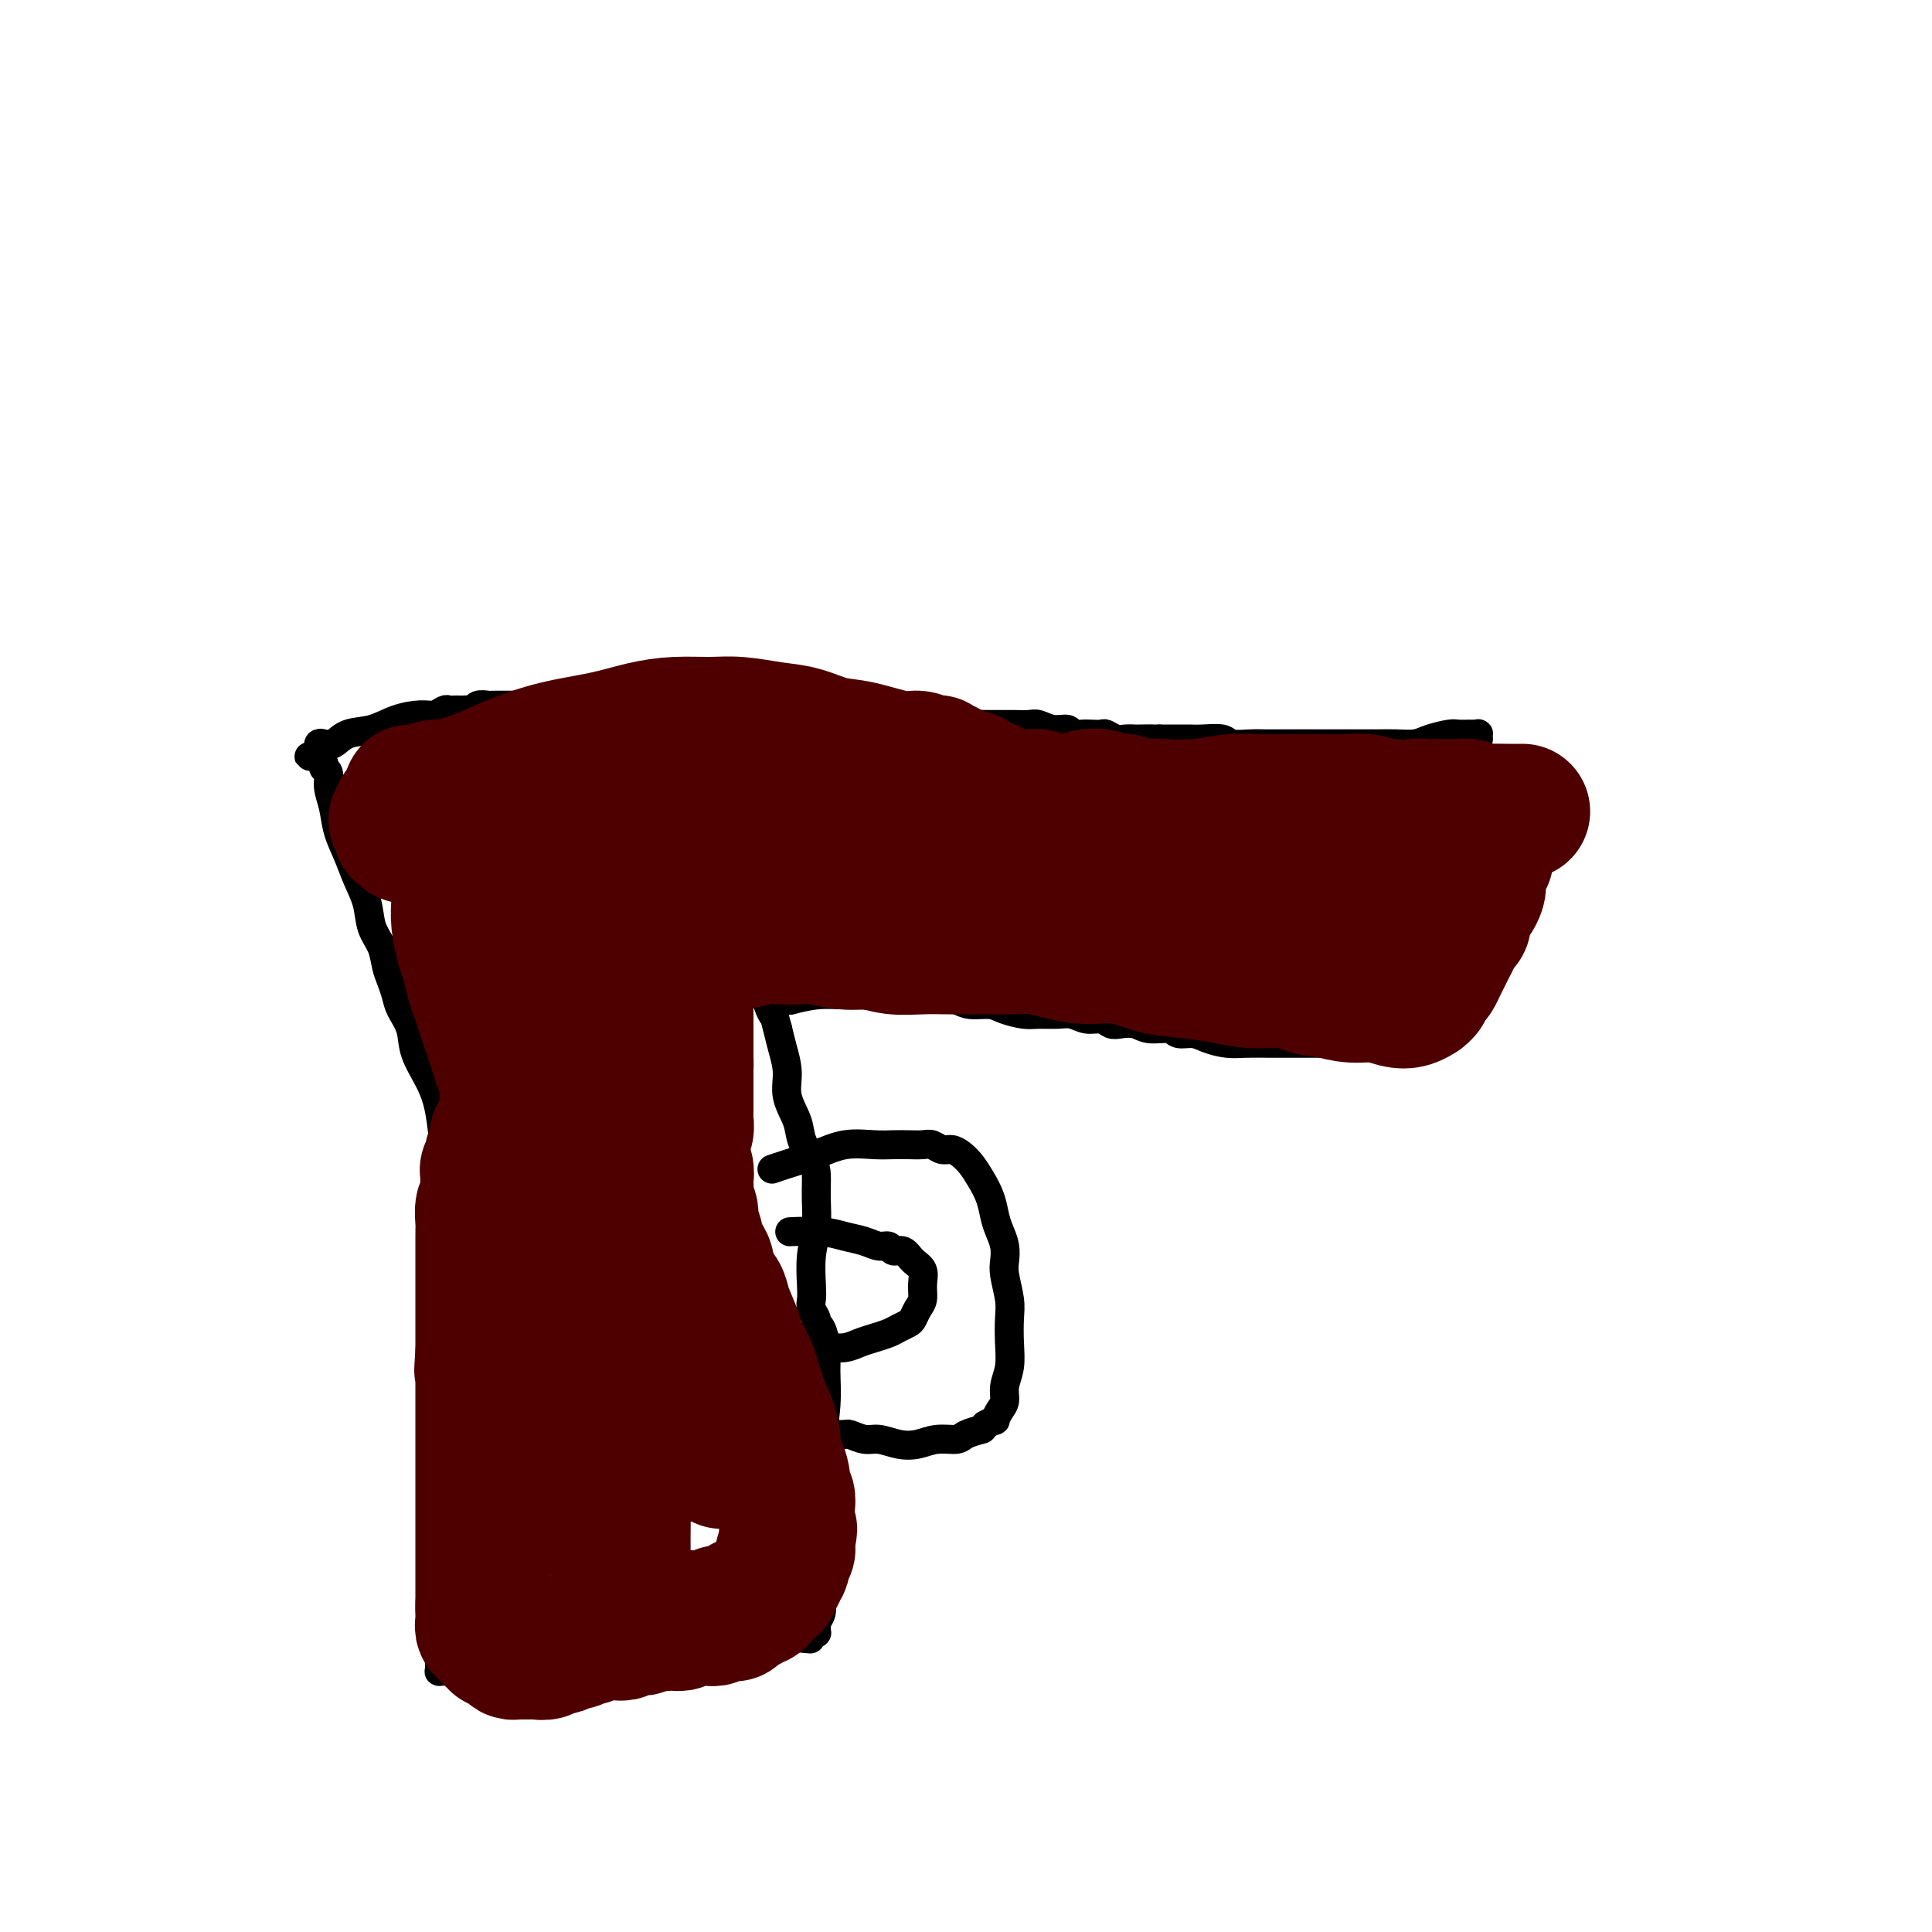 <svg viewBox='0 0 400 400' version='1.1' xmlns='http://www.w3.org/2000/svg' xmlns:xlink='http://www.w3.org/1999/xlink'><g fill='none' stroke='#000000' stroke-width='6' stroke-linecap='round' stroke-linejoin='round'><path d='M164,207c0.114,-0.030 0.229,-0.061 0,0c-0.229,0.061 -0.800,0.212 0,0c0.800,-0.212 2.973,-0.789 5,-1c2.027,-0.211 3.910,-0.057 6,0c2.090,0.057 4.387,0.018 6,0c1.613,-0.018 2.541,-0.015 4,0c1.459,0.015 3.447,0.042 5,0c1.553,-0.042 2.669,-0.152 4,0c1.331,0.152 2.877,0.566 4,1c1.123,0.434 1.822,0.887 3,1c1.178,0.113 2.836,-0.113 4,0c1.164,0.113 1.834,0.565 3,1c1.166,0.435 2.829,0.853 4,1c1.171,0.147 1.850,0.024 3,0c1.150,-0.024 2.769,0.050 4,0c1.231,-0.050 2.072,-0.223 3,0c0.928,0.223 1.943,0.843 3,1c1.057,0.157 2.158,-0.150 3,0c0.842,0.150 1.427,0.757 2,1c0.573,0.243 1.136,0.122 2,0c0.864,-0.122 2.031,-0.244 3,0c0.969,0.244 1.742,0.853 3,1c1.258,0.147 3.000,-0.167 4,0c1.000,0.167 1.256,0.815 2,1c0.744,0.185 1.976,-0.094 3,0c1.024,0.094 1.842,0.561 3,1c1.158,0.439 2.658,0.850 4,1c1.342,0.150 2.527,0.040 4,0c1.473,-0.040 3.234,-0.011 5,0c1.766,0.011 3.537,0.003 5,0c1.463,-0.003 2.618,-0.001 4,0c1.382,0.001 2.990,0.000 4,0c1.010,-0.000 1.422,-0.000 2,0c0.578,0.000 1.323,0.000 2,0c0.677,-0.000 1.284,-0.000 2,0c0.716,0.000 1.539,0.000 2,0c0.461,-0.000 0.560,-0.000 1,0c0.440,0.000 1.220,0.000 2,0'/><path d='M287,216c5.453,-0.000 2.584,-0.000 2,0c-0.584,0.000 1.115,0.000 2,0c0.885,-0.000 0.954,-0.000 1,0c0.046,0.000 0.069,0.000 0,0c-0.069,-0.000 -0.230,-0.000 0,0c0.230,0.000 0.850,0.000 1,0c0.150,-0.000 -0.171,-0.000 0,0c0.171,0.000 0.835,0.000 1,0c0.165,-0.000 -0.167,-0.000 0,0c0.167,0.000 0.833,0.000 1,0c0.167,-0.000 -0.167,-0.000 0,0c0.167,0.000 0.833,0.000 1,0c0.167,-0.000 -0.165,-0.000 0,0c0.165,0.000 0.829,0.001 1,0c0.171,-0.001 -0.150,-0.004 0,0c0.150,0.004 0.772,0.016 1,0c0.228,-0.016 0.061,-0.061 0,0c-0.061,0.061 -0.018,0.228 0,0c0.018,-0.228 0.009,-0.850 0,-1c-0.009,-0.150 -0.017,0.171 0,0c0.017,-0.171 0.061,-0.833 0,-1c-0.061,-0.167 -0.226,0.160 0,0c0.226,-0.160 0.844,-0.808 1,-1c0.156,-0.192 -0.151,0.072 0,0c0.151,-0.072 0.758,-0.478 1,-1c0.242,-0.522 0.117,-1.159 0,-2c-0.117,-0.841 -0.228,-1.886 0,-3c0.228,-1.114 0.793,-2.299 1,-4c0.207,-1.701 0.055,-3.920 0,-6c-0.055,-2.080 -0.012,-4.022 0,-6c0.012,-1.978 -0.008,-3.991 0,-6c0.008,-2.009 0.043,-4.013 0,-6c-0.043,-1.987 -0.166,-3.958 0,-6c0.166,-2.042 0.619,-4.155 1,-6c0.381,-1.845 0.691,-3.423 1,-5'/><path d='M303,162c0.626,-8.161 0.690,-4.564 1,-4c0.310,0.564 0.868,-1.905 1,-3c0.132,-1.095 -0.160,-0.815 0,-1c0.160,-0.185 0.771,-0.834 1,-1c0.229,-0.166 0.077,0.152 0,0c-0.077,-0.152 -0.077,-0.773 0,-1c0.077,-0.227 0.233,-0.061 0,0c-0.233,0.061 -0.853,0.017 -1,0c-0.147,-0.017 0.181,-0.005 0,0c-0.181,0.005 -0.870,0.004 -1,0c-0.130,-0.004 0.301,-0.011 0,0c-0.301,0.011 -1.332,0.042 -2,0c-0.668,-0.042 -0.974,-0.155 -2,0c-1.026,0.155 -2.774,0.577 -4,1c-1.226,0.423 -1.931,0.845 -3,1c-1.069,0.155 -2.502,0.041 -4,0c-1.498,-0.041 -3.061,-0.011 -4,0c-0.939,0.011 -1.255,0.003 -2,0c-0.745,-0.003 -1.920,-0.001 -3,0c-1.080,0.001 -2.064,0.000 -3,0c-0.936,-0.000 -1.824,-0.000 -3,0c-1.176,0.000 -2.641,0.001 -4,0c-1.359,-0.001 -2.613,-0.004 -4,0c-1.387,0.004 -2.906,0.015 -4,0c-1.094,-0.015 -1.761,-0.057 -3,0c-1.239,0.057 -3.049,0.211 -4,0c-0.951,-0.211 -1.042,-0.789 -2,-1c-0.958,-0.211 -2.783,-0.057 -4,0c-1.217,0.057 -1.828,0.015 -3,0c-1.172,-0.015 -2.906,-0.004 -4,0c-1.094,0.004 -1.547,0.002 -2,0'/><path d='M240,153c-10.551,0.155 -3.929,0.043 -2,0c1.929,-0.043 -0.835,-0.015 -2,0c-1.165,0.015 -0.731,0.018 -1,0c-0.269,-0.018 -1.241,-0.057 -2,0c-0.759,0.057 -1.305,0.211 -2,0c-0.695,-0.211 -1.538,-0.788 -2,-1c-0.462,-0.212 -0.542,-0.061 -1,0c-0.458,0.061 -1.294,0.031 -2,0c-0.706,-0.031 -1.281,-0.065 -2,0c-0.719,0.065 -1.581,0.228 -2,0c-0.419,-0.228 -0.394,-0.846 -1,-1c-0.606,-0.154 -1.844,0.155 -3,0c-1.156,-0.155 -2.231,-0.774 -3,-1c-0.769,-0.226 -1.231,-0.061 -2,0c-0.769,0.061 -1.843,0.016 -3,0c-1.157,-0.016 -2.397,-0.003 -3,0c-0.603,0.003 -0.570,-0.003 -1,0c-0.430,0.003 -1.322,0.015 -2,0c-0.678,-0.015 -1.141,-0.057 -2,0c-0.859,0.057 -2.115,0.211 -3,0c-0.885,-0.211 -1.399,-0.789 -2,-1c-0.601,-0.211 -1.288,-0.055 -2,0c-0.712,0.055 -1.450,0.011 -2,0c-0.550,-0.011 -0.914,0.012 -1,0c-0.086,-0.012 0.105,-0.060 0,0c-0.105,0.060 -0.506,0.226 -1,0c-0.494,-0.226 -1.081,-0.844 -2,-1c-0.919,-0.156 -2.172,0.150 -3,0c-0.828,-0.150 -1.233,-0.757 -2,-1c-0.767,-0.243 -1.896,-0.122 -3,0c-1.104,0.122 -2.183,0.244 -3,0c-0.817,-0.244 -1.373,-0.854 -2,-1c-0.627,-0.146 -1.327,0.171 -2,0c-0.673,-0.171 -1.321,-0.830 -2,-1c-0.679,-0.170 -1.389,0.151 -2,0c-0.611,-0.151 -1.122,-0.773 -2,-1c-0.878,-0.227 -2.122,-0.061 -3,0c-0.878,0.061 -1.390,0.015 -2,0c-0.610,-0.015 -1.317,-0.000 -2,0c-0.683,0.000 -1.340,-0.014 -2,0c-0.660,0.014 -1.321,0.056 -2,0c-0.679,-0.056 -1.375,-0.211 -2,0c-0.625,0.211 -1.178,0.789 -2,1c-0.822,0.211 -1.914,0.057 -3,0c-1.086,-0.057 -2.168,-0.016 -3,0c-0.832,0.016 -1.416,0.008 -2,0'/><path d='M145,145c-3.517,0.094 -2.308,-0.170 -2,0c0.308,0.170 -0.285,0.774 -1,1c-0.715,0.226 -1.554,0.075 -2,0c-0.446,-0.075 -0.501,-0.073 -1,0c-0.499,0.073 -1.442,0.216 -2,0c-0.558,-0.216 -0.731,-0.790 -1,-1c-0.269,-0.210 -0.633,-0.056 -1,0c-0.367,0.056 -0.735,0.015 -1,0c-0.265,-0.015 -0.426,-0.004 -1,0c-0.574,0.004 -1.561,-0.000 -2,0c-0.439,0.000 -0.330,0.004 -1,0c-0.670,-0.004 -2.119,-0.015 -3,0c-0.881,0.015 -1.195,0.057 -2,0c-0.805,-0.057 -2.103,-0.211 -3,0c-0.897,0.211 -1.395,0.789 -2,1c-0.605,0.211 -1.317,0.057 -2,0c-0.683,-0.057 -1.339,-0.015 -2,0c-0.661,0.015 -1.329,0.004 -2,0c-0.671,-0.004 -1.346,-0.001 -2,0c-0.654,0.001 -1.289,0.000 -2,0c-0.711,-0.000 -1.500,-0.000 -2,0c-0.500,0.000 -0.711,0.000 -1,0c-0.289,-0.000 -0.655,-0.000 -1,0c-0.345,0.000 -0.669,0.000 -1,0c-0.331,-0.000 -0.670,-0.001 -1,0c-0.330,0.001 -0.652,0.004 -1,0c-0.348,-0.004 -0.723,-0.015 -1,0c-0.277,0.015 -0.455,0.057 -1,0c-0.545,-0.057 -1.455,-0.211 -2,0c-0.545,0.211 -0.723,0.789 -1,1c-0.277,0.211 -0.652,0.057 -1,0c-0.348,-0.057 -0.670,-0.016 -1,0c-0.330,0.016 -0.668,0.008 -1,0c-0.332,-0.008 -0.656,-0.017 -1,0c-0.344,0.017 -0.706,0.059 -1,0c-0.294,-0.059 -0.520,-0.219 -1,0c-0.480,0.219 -1.213,0.817 -2,1c-0.787,0.183 -1.628,-0.049 -3,0c-1.372,0.049 -3.274,0.377 -5,1c-1.726,0.623 -3.275,1.539 -5,2c-1.725,0.461 -3.625,0.466 -5,1c-1.375,0.534 -2.225,1.596 -3,2c-0.775,0.404 -1.476,0.150 -2,0c-0.524,-0.150 -0.872,-0.194 -1,0c-0.128,0.194 -0.037,0.627 0,1c0.037,0.373 0.018,0.687 0,1'/><path d='M66,156c-4.005,1.344 -1.016,0.204 0,0c1.016,-0.204 0.061,0.528 0,1c-0.061,0.472 0.771,0.684 1,1c0.229,0.316 -0.147,0.737 0,1c0.147,0.263 0.816,0.369 1,1c0.184,0.631 -0.117,1.788 0,3c0.117,1.212 0.651,2.479 1,4c0.349,1.521 0.512,3.295 1,5c0.488,1.705 1.300,3.340 2,5c0.700,1.660 1.287,3.343 2,5c0.713,1.657 1.553,3.286 2,5c0.447,1.714 0.501,3.512 1,5c0.499,1.488 1.442,2.666 2,4c0.558,1.334 0.731,2.824 1,4c0.269,1.176 0.634,2.038 1,3c0.366,0.962 0.735,2.023 1,3c0.265,0.977 0.428,1.868 1,3c0.572,1.132 1.553,2.503 2,4c0.447,1.497 0.358,3.119 1,5c0.642,1.881 2.014,4.021 3,6c0.986,1.979 1.585,3.798 2,6c0.415,2.202 0.647,4.788 1,7c0.353,2.212 0.827,4.051 1,6c0.173,1.949 0.046,4.009 0,6c-0.046,1.991 -0.013,3.914 0,6c0.013,2.086 0.004,4.337 0,6c-0.004,1.663 -0.002,2.740 0,4c0.002,1.260 0.004,2.703 0,4c-0.004,1.297 -0.015,2.448 0,4c0.015,1.552 0.057,3.506 0,5c-0.057,1.494 -0.211,2.528 0,4c0.211,1.472 0.789,3.383 1,5c0.211,1.617 0.057,2.940 0,4c-0.057,1.060 -0.015,1.857 0,3c0.015,1.143 0.004,2.634 0,4c-0.004,1.366 0.000,2.608 0,4c-0.000,1.392 -0.004,2.934 0,4c0.004,1.066 0.016,1.656 0,3c-0.016,1.344 -0.061,3.441 0,5c0.061,1.559 0.228,2.581 0,4c-0.228,1.419 -0.849,3.234 -1,5c-0.151,1.766 0.170,3.481 0,5c-0.170,1.519 -0.829,2.840 -1,4c-0.171,1.160 0.146,2.158 0,3c-0.146,0.842 -0.756,1.526 -1,2c-0.244,0.474 -0.122,0.737 0,1'/><path d='M91,338c-0.464,3.255 -0.124,1.393 0,1c0.124,-0.393 0.033,0.683 0,1c-0.033,0.317 -0.009,-0.126 0,0c0.009,0.126 0.002,0.822 0,1c-0.002,0.178 -0.001,-0.162 0,0c0.001,0.162 0.000,0.827 0,1c-0.000,0.173 -0.000,-0.146 0,0c0.000,0.146 0.000,0.756 0,1c-0.000,0.244 -0.000,0.121 0,0c0.000,-0.121 0.000,-0.239 0,0c-0.000,0.239 -0.001,0.835 0,1c0.001,0.165 0.004,-0.099 0,0c-0.004,0.099 -0.015,0.562 0,1c0.015,0.438 0.056,0.849 0,1c-0.056,0.151 -0.208,0.040 0,0c0.208,-0.040 0.776,-0.010 1,0c0.224,0.010 0.105,0.001 0,0c-0.105,-0.001 -0.196,0.007 0,0c0.196,-0.007 0.678,-0.028 1,0c0.322,0.028 0.483,0.106 1,0c0.517,-0.106 1.391,-0.395 2,-1c0.609,-0.605 0.952,-1.524 2,-2c1.048,-0.476 2.801,-0.509 4,-1c1.199,-0.491 1.845,-1.442 3,-2c1.155,-0.558 2.818,-0.725 4,-1c1.182,-0.275 1.882,-0.658 3,-1c1.118,-0.342 2.652,-0.643 4,-1c1.348,-0.357 2.508,-0.772 4,-1c1.492,-0.228 3.314,-0.271 5,0c1.686,0.271 3.234,0.856 5,1c1.766,0.144 3.750,-0.154 6,0c2.250,0.154 4.766,0.759 7,1c2.234,0.241 4.185,0.117 6,0c1.815,-0.117 3.495,-0.228 5,0c1.505,0.228 2.836,0.793 4,1c1.164,0.207 2.159,0.056 3,0c0.841,-0.056 1.526,-0.016 2,0c0.474,0.016 0.737,0.008 1,0'/><path d='M164,339c6.984,0.525 2.445,0.337 1,0c-1.445,-0.337 0.205,-0.823 1,-1c0.795,-0.177 0.735,-0.046 1,0c0.265,0.046 0.856,0.009 1,0c0.144,-0.009 -0.157,0.012 0,0c0.157,-0.012 0.773,-0.058 1,0c0.227,0.058 0.065,0.220 0,0c-0.065,-0.220 -0.031,-0.824 0,-1c0.031,-0.176 0.061,0.074 0,0c-0.061,-0.074 -0.212,-0.473 0,-1c0.212,-0.527 0.789,-1.184 1,-2c0.211,-0.816 0.057,-1.792 0,-3c-0.057,-1.208 -0.015,-2.647 0,-4c0.015,-1.353 0.004,-2.621 0,-4c-0.004,-1.379 -0.002,-2.868 0,-4c0.002,-1.132 0.004,-1.907 0,-3c-0.004,-1.093 -0.015,-2.504 0,-4c0.015,-1.496 0.057,-3.078 0,-5c-0.057,-1.922 -0.214,-4.186 0,-7c0.214,-2.814 0.799,-6.179 1,-9c0.201,-2.821 0.016,-5.098 0,-7c-0.016,-1.902 0.135,-3.430 0,-5c-0.135,-1.570 -0.558,-3.183 -1,-4c-0.442,-0.817 -0.903,-0.838 -1,-1c-0.097,-0.162 0.169,-0.464 0,-1c-0.169,-0.536 -0.774,-1.306 -1,-2c-0.226,-0.694 -0.075,-1.311 0,-2c0.075,-0.689 0.073,-1.452 0,-3c-0.073,-1.548 -0.218,-3.883 0,-6c0.218,-2.117 0.797,-4.015 1,-6c0.203,-1.985 0.028,-4.056 0,-6c-0.028,-1.944 0.090,-3.762 0,-5c-0.090,-1.238 -0.387,-1.898 -1,-3c-0.613,-1.102 -1.540,-2.647 -2,-4c-0.460,-1.353 -0.452,-2.515 -1,-4c-0.548,-1.485 -1.652,-3.295 -2,-5c-0.348,-1.705 0.060,-3.305 0,-5c-0.060,-1.695 -0.589,-3.484 -1,-5c-0.411,-1.516 -0.706,-2.758 -1,-4'/><path d='M161,213c-1.415,-5.239 -0.954,-3.338 -1,-3c-0.046,0.338 -0.600,-0.889 -1,-2c-0.400,-1.111 -0.646,-2.107 -1,-3c-0.354,-0.893 -0.815,-1.684 -1,-2c-0.185,-0.316 -0.092,-0.158 0,0'/><path d='M160,242c0.000,-0.000 0.001,-0.000 0,0c-0.001,0.000 -0.002,0.001 0,0c0.002,-0.001 0.007,-0.002 0,0c-0.007,0.002 -0.026,0.009 0,0c0.026,-0.009 0.098,-0.034 0,0c-0.098,0.034 -0.365,0.128 0,0c0.365,-0.128 1.361,-0.479 3,-1c1.639,-0.521 3.922,-1.211 6,-2c2.078,-0.789 3.950,-1.675 6,-2c2.050,-0.325 4.278,-0.088 6,0c1.722,0.088 2.937,0.028 4,0c1.063,-0.028 1.976,-0.022 3,0c1.024,0.022 2.161,0.061 3,0c0.839,-0.061 1.380,-0.221 2,0c0.620,0.221 1.321,0.824 2,1c0.679,0.176 1.337,-0.074 2,0c0.663,0.074 1.329,0.474 2,1c0.671,0.526 1.345,1.180 2,2c0.655,0.820 1.289,1.808 2,3c0.711,1.192 1.497,2.588 2,4c0.503,1.412 0.722,2.841 1,4c0.278,1.159 0.614,2.050 1,3c0.386,0.950 0.821,1.961 1,3c0.179,1.039 0.100,2.107 0,3c-0.100,0.893 -0.222,1.610 0,3c0.222,1.390 0.788,3.453 1,5c0.212,1.547 0.072,2.578 0,4c-0.072,1.422 -0.074,3.234 0,5c0.074,1.766 0.226,3.486 0,5c-0.226,1.514 -0.830,2.822 -1,4c-0.170,1.178 0.092,2.227 0,3c-0.092,0.773 -0.540,1.269 -1,2c-0.460,0.731 -0.931,1.697 -1,2c-0.069,0.303 0.266,-0.056 0,0c-0.266,0.056 -1.133,0.528 -2,1'/><path d='M204,295c-0.682,0.957 -0.387,0.848 -1,1c-0.613,0.152 -2.134,0.564 -3,1c-0.866,0.436 -1.078,0.898 -2,1c-0.922,0.102 -2.553,-0.154 -4,0c-1.447,0.154 -2.710,0.717 -4,1c-1.290,0.283 -2.608,0.286 -4,0c-1.392,-0.286 -2.860,-0.862 -4,-1c-1.140,-0.138 -1.954,0.160 -3,0c-1.046,-0.160 -2.324,-0.779 -3,-1c-0.676,-0.221 -0.749,-0.044 -1,0c-0.251,0.044 -0.678,-0.043 -1,0c-0.322,0.043 -0.537,0.218 -1,0c-0.463,-0.218 -1.174,-0.828 -2,-1c-0.826,-0.172 -1.768,0.095 -3,0c-1.232,-0.095 -2.754,-0.551 -4,-1c-1.246,-0.449 -2.215,-0.891 -3,-1c-0.785,-0.109 -1.386,0.115 -2,0c-0.614,-0.115 -1.242,-0.569 -2,-1c-0.758,-0.431 -1.645,-0.837 -2,-1c-0.355,-0.163 -0.177,-0.081 0,0'/><path d='M164,255c-0.040,0.002 -0.080,0.004 0,0c0.080,-0.004 0.279,-0.012 0,0c-0.279,0.012 -1.036,0.046 0,0c1.036,-0.046 3.864,-0.171 6,0c2.136,0.171 3.580,0.639 5,1c1.420,0.361 2.817,0.617 4,1c1.183,0.383 2.151,0.893 3,1c0.849,0.107 1.580,-0.191 2,0c0.420,0.191 0.529,0.869 1,1c0.471,0.131 1.304,-0.284 2,0c0.696,0.284 1.255,1.269 2,2c0.745,0.731 1.674,1.208 2,2c0.326,0.792 0.047,1.900 0,3c-0.047,1.100 0.139,2.193 0,3c-0.139,0.807 -0.603,1.330 -1,2c-0.397,0.670 -0.728,1.489 -1,2c-0.272,0.511 -0.484,0.714 -1,1c-0.516,0.286 -1.334,0.655 -2,1c-0.666,0.345 -1.180,0.667 -2,1c-0.820,0.333 -1.946,0.678 -3,1c-1.054,0.322 -2.037,0.622 -3,1c-0.963,0.378 -1.908,0.833 -3,1c-1.092,0.167 -2.331,0.045 -3,0c-0.669,-0.045 -0.767,-0.012 -1,0c-0.233,0.012 -0.601,0.003 -1,0c-0.399,-0.003 -0.828,-0.001 -1,0c-0.172,0.001 -0.086,0.000 0,0'/></g>
<g fill='none' stroke='#4E0000' stroke-width='28' stroke-linecap='round' stroke-linejoin='round'><path d='M85,171c-0.020,0.002 -0.039,0.004 0,0c0.039,-0.004 0.138,-0.013 0,0c-0.138,0.013 -0.511,0.048 0,0c0.511,-0.048 1.907,-0.179 3,0c1.093,0.179 1.882,0.666 3,1c1.118,0.334 2.564,0.513 4,1c1.436,0.487 2.861,1.283 4,2c1.139,0.717 1.993,1.357 3,2c1.007,0.643 2.167,1.289 3,2c0.833,0.711 1.337,1.487 2,2c0.663,0.513 1.483,0.763 2,1c0.517,0.237 0.731,0.460 1,1c0.269,0.540 0.594,1.398 1,2c0.406,0.602 0.892,0.950 1,1c0.108,0.050 -0.163,-0.198 0,0c0.163,0.198 0.761,0.841 1,1c0.239,0.159 0.121,-0.167 0,0c-0.121,0.167 -0.244,0.828 0,1c0.244,0.172 0.854,-0.146 1,0c0.146,0.146 -0.171,0.757 0,1c0.171,0.243 0.831,0.117 1,0c0.169,-0.117 -0.152,-0.224 0,0c0.152,0.224 0.775,0.778 1,1c0.225,0.222 0.050,0.111 0,0c-0.050,-0.111 0.025,-0.222 0,0c-0.025,0.222 -0.150,0.778 0,1c0.150,0.222 0.575,0.111 1,0'/><path d='M117,191c2.719,2.719 0.517,1.516 0,1c-0.517,-0.516 0.650,-0.346 1,0c0.350,0.346 -0.116,0.866 0,1c0.116,0.134 0.816,-0.119 1,0c0.184,0.119 -0.147,0.610 0,1c0.147,0.390 0.771,0.678 1,1c0.229,0.322 0.061,0.678 0,1c-0.061,0.322 -0.016,0.611 0,1c0.016,0.389 0.004,0.878 0,1c-0.004,0.122 -0.001,-0.122 0,0c0.001,0.122 0.000,0.611 0,1c-0.000,0.389 -0.000,0.679 0,1c0.000,0.321 0.000,0.673 0,1c-0.000,0.327 -0.000,0.627 0,1c0.000,0.373 0.000,0.817 0,1c-0.000,0.183 -0.000,0.105 0,0c0.000,-0.105 0.000,-0.238 0,0c-0.000,0.238 -0.000,0.849 0,1c0.000,0.151 0.001,-0.156 0,0c-0.001,0.156 -0.004,0.774 0,1c0.004,0.226 0.016,0.061 0,0c-0.016,-0.061 -0.061,-0.016 0,0c0.061,0.016 0.228,0.004 0,0c-0.228,-0.004 -0.849,-0.001 -1,0c-0.151,0.001 0.170,0.001 0,0c-0.170,-0.001 -0.829,-0.004 -1,0c-0.171,0.004 0.147,0.015 0,0c-0.147,-0.015 -0.758,-0.057 -1,0c-0.242,0.057 -0.116,0.211 0,0c0.116,-0.211 0.223,-0.787 0,-1c-0.223,-0.213 -0.777,-0.061 -1,0c-0.223,0.061 -0.116,0.032 0,0c0.116,-0.032 0.239,-0.068 0,0c-0.239,0.068 -0.841,0.241 -1,0c-0.159,-0.241 0.123,-0.894 0,-1c-0.123,-0.106 -0.652,0.336 -1,0c-0.348,-0.336 -0.516,-1.451 -1,-2c-0.484,-0.549 -1.284,-0.532 -2,-1c-0.716,-0.468 -1.347,-1.419 -2,-2c-0.653,-0.581 -1.326,-0.790 -2,-1'/><path d='M107,197c-2.346,-1.596 -1.713,-1.586 -2,-2c-0.287,-0.414 -1.496,-1.252 -2,-2c-0.504,-0.748 -0.302,-1.405 -1,-2c-0.698,-0.595 -2.296,-1.126 -3,-2c-0.704,-0.874 -0.514,-2.090 -1,-3c-0.486,-0.910 -1.647,-1.513 -2,-2c-0.353,-0.487 0.102,-0.860 0,-1c-0.102,-0.140 -0.759,-0.049 -1,0c-0.241,0.049 -0.064,0.056 0,0c0.064,-0.056 0.016,-0.176 0,0c-0.016,0.176 -0.001,0.649 0,1c0.001,0.351 -0.011,0.582 0,1c0.011,0.418 0.044,1.025 0,2c-0.044,0.975 -0.167,2.319 0,4c0.167,1.681 0.622,3.699 1,5c0.378,1.301 0.679,1.884 1,3c0.321,1.116 0.663,2.763 1,4c0.337,1.237 0.668,2.063 1,3c0.332,0.937 0.666,1.984 1,3c0.334,1.016 0.668,2.002 1,3c0.332,0.998 0.663,2.007 1,3c0.337,0.993 0.679,1.969 1,3c0.321,1.031 0.622,2.118 1,3c0.378,0.882 0.833,1.561 1,2c0.167,0.439 0.045,0.639 0,1c-0.045,0.361 -0.012,0.884 0,1c0.012,0.116 0.003,-0.176 0,0c-0.003,0.176 -0.001,0.821 0,1c0.001,0.179 0.000,-0.107 0,0c-0.000,0.107 0.000,0.607 0,1c-0.000,0.393 -0.000,0.679 0,1c0.000,0.321 0.001,0.677 0,1c-0.001,0.323 -0.004,0.611 0,1c0.004,0.389 0.016,0.878 0,1c-0.016,0.122 -0.061,-0.122 0,0c0.061,0.122 0.226,0.610 0,1c-0.226,0.390 -0.845,0.682 -1,1c-0.155,0.318 0.155,0.663 0,1c-0.155,0.337 -0.773,0.668 -1,1c-0.227,0.332 -0.061,0.666 0,1c0.061,0.334 0.017,0.667 0,1c-0.017,0.333 -0.009,0.667 0,1'/><path d='M103,238c-0.532,2.344 -0.860,1.204 -1,1c-0.140,-0.204 -0.090,0.526 0,1c0.090,0.474 0.220,0.691 0,1c-0.220,0.309 -0.791,0.712 -1,1c-0.209,0.288 -0.055,0.463 0,1c0.055,0.537 0.011,1.438 0,2c-0.011,0.562 0.011,0.787 0,1c-0.011,0.213 -0.056,0.414 0,1c0.056,0.586 0.211,1.556 0,2c-0.211,0.444 -0.789,0.360 -1,1c-0.211,0.640 -0.057,2.004 0,3c0.057,0.996 0.015,1.625 0,2c-0.015,0.375 -0.004,0.497 0,1c0.004,0.503 0.001,1.388 0,2c-0.001,0.612 -0.000,0.951 0,1c0.000,0.049 0.000,-0.193 0,0c-0.000,0.193 -0.000,0.822 0,1c0.000,0.178 0.000,-0.093 0,0c-0.000,0.093 -0.000,0.551 0,1c0.000,0.449 0.000,0.890 0,1c-0.000,0.110 -0.000,-0.110 0,0c0.000,0.110 0.000,0.550 0,1c-0.000,0.450 -0.000,0.909 0,1c0.000,0.091 0.000,-0.187 0,0c-0.000,0.187 -0.000,0.839 0,1c0.000,0.161 0.000,-0.168 0,0c-0.000,0.168 -0.000,0.832 0,1c0.000,0.168 0.000,-0.161 0,0c-0.000,0.161 -0.000,0.813 0,1c0.000,0.187 0.000,-0.091 0,0c-0.000,0.091 -0.000,0.549 0,1c0.000,0.451 0.000,0.894 0,1c-0.000,0.106 -0.000,-0.125 0,0c0.000,0.125 0.000,0.607 0,1c0.000,0.393 -0.000,0.697 0,1c0.000,0.303 0.000,0.606 0,1c0.000,0.394 -0.000,0.879 0,1c0.000,0.121 0.000,-0.122 0,0c0.000,0.122 -0.000,0.610 0,1c0.000,0.390 0.000,0.682 0,1c0.000,0.318 -0.000,0.663 0,1c0.000,0.337 0.000,0.668 0,1c0.000,0.332 -0.000,0.666 0,1c0.000,0.334 0.000,0.667 0,1c-0.000,0.333 0.000,0.667 0,1'/><path d='M100,280c-0.464,6.676 -0.124,2.365 0,1c0.124,-1.365 0.033,0.215 0,1c-0.033,0.785 -0.009,0.774 0,1c0.009,0.226 0.002,0.690 0,1c-0.002,0.310 -0.001,0.468 0,1c0.001,0.532 0.000,1.438 0,2c-0.000,0.562 -0.000,0.780 0,1c0.000,0.220 0.000,0.440 0,1c-0.000,0.560 -0.000,1.458 0,2c0.000,0.542 0.000,0.726 0,1c-0.000,0.274 -0.000,0.637 0,1c0.000,0.363 0.000,0.727 0,1c-0.000,0.273 -0.000,0.454 0,1c0.000,0.546 0.000,1.457 0,2c-0.000,0.543 -0.000,0.719 0,1c0.000,0.281 0.000,0.667 0,1c-0.000,0.333 -0.000,0.614 0,1c0.000,0.386 0.000,0.877 0,1c-0.000,0.123 -0.000,-0.123 0,0c0.000,0.123 0.000,0.614 0,1c-0.000,0.386 -0.000,0.667 0,1c0.000,0.333 0.000,0.718 0,1c-0.000,0.282 -0.000,0.460 0,1c0.000,0.540 0.000,1.440 0,2c0.000,0.560 -0.000,0.779 0,1c0.000,0.221 0.000,0.444 0,1c0.000,0.556 -0.000,1.445 0,2c0.000,0.555 0.000,0.778 0,1c0.000,0.222 -0.000,0.445 0,1c0.000,0.555 0.000,1.444 0,2c0.000,0.556 -0.000,0.779 0,1c0.000,0.221 0.000,0.440 0,1c0.000,0.560 -0.000,1.460 0,2c0.000,0.540 0.000,0.721 0,1c0.000,0.279 -0.000,0.656 0,1c0.000,0.344 0.000,0.654 0,1c0.000,0.346 -0.000,0.726 0,1c0.000,0.274 0.000,0.440 0,1c0.000,0.560 -0.000,1.512 0,2c0.000,0.488 0.000,0.512 0,1c0.000,0.488 -0.000,1.440 0,2c0.000,0.560 0.000,0.727 0,1c0.000,0.273 -0.000,0.650 0,1c0.000,0.350 0.000,0.671 0,1c-0.000,0.329 0.000,0.664 0,1'/><path d='M100,333c0.000,8.134 0.000,1.968 0,0c-0.000,-1.968 -0.000,0.261 0,1c0.000,0.739 0.000,-0.013 0,0c-0.000,0.013 -0.001,0.792 0,1c0.001,0.208 0.004,-0.156 0,0c-0.004,0.156 -0.016,0.830 0,1c0.016,0.170 0.061,-0.166 0,0c-0.061,0.166 -0.226,0.833 0,1c0.226,0.167 0.844,-0.167 1,0c0.156,0.167 -0.150,0.833 0,1c0.150,0.167 0.756,-0.166 1,0c0.244,0.166 0.125,0.832 0,1c-0.125,0.168 -0.255,-0.161 0,0c0.255,0.161 0.894,0.814 1,1c0.106,0.186 -0.323,-0.094 0,0c0.323,0.094 1.396,0.561 2,1c0.604,0.439 0.740,0.850 1,1c0.260,0.150 0.646,0.040 1,0c0.354,-0.040 0.676,-0.010 1,0c0.324,0.010 0.649,-0.001 1,0c0.351,0.001 0.728,0.016 1,0c0.272,-0.016 0.439,-0.061 1,0c0.561,0.061 1.515,0.228 2,0c0.485,-0.228 0.501,-0.850 1,-1c0.499,-0.150 1.482,0.171 2,0c0.518,-0.171 0.572,-0.834 1,-1c0.428,-0.166 1.229,0.166 2,0c0.771,-0.166 1.512,-0.829 2,-1c0.488,-0.171 0.722,0.150 1,0c0.278,-0.150 0.599,-0.772 1,-1c0.401,-0.228 0.881,-0.061 1,0c0.119,0.061 -0.123,0.016 0,0c0.123,-0.016 0.610,-0.003 1,0c0.390,0.003 0.682,-0.003 1,0c0.318,0.003 0.663,0.015 1,0c0.337,-0.015 0.668,-0.057 1,0c0.332,0.057 0.666,0.212 1,0c0.334,-0.212 0.666,-0.793 1,-1c0.334,-0.207 0.668,-0.041 1,0c0.332,0.041 0.663,-0.041 1,0c0.337,0.041 0.682,0.207 1,0c0.318,-0.207 0.611,-0.788 1,-1c0.389,-0.212 0.874,-0.057 1,0c0.126,0.057 -0.107,0.016 0,0c0.107,-0.016 0.553,-0.008 1,0'/><path d='M136,336c4.450,-0.929 1.575,-0.253 1,0c-0.575,0.253 1.152,0.082 2,0c0.848,-0.082 0.819,-0.074 1,0c0.181,0.074 0.573,0.216 1,0c0.427,-0.216 0.888,-0.790 1,-1c0.112,-0.210 -0.125,-0.056 0,0c0.125,0.056 0.611,0.015 1,0c0.389,-0.015 0.681,-0.003 1,0c0.319,0.003 0.664,-0.003 1,0c0.336,0.003 0.664,0.015 1,0c0.336,-0.015 0.682,-0.057 1,0c0.318,0.057 0.610,0.211 1,0c0.390,-0.211 0.879,-0.789 1,-1c0.121,-0.211 -0.126,-0.055 0,0c0.126,0.055 0.626,0.011 1,0c0.374,-0.011 0.621,0.012 1,0c0.379,-0.012 0.889,-0.060 1,0c0.111,0.060 -0.176,0.226 0,0c0.176,-0.226 0.817,-0.844 1,-1c0.183,-0.156 -0.091,0.151 0,0c0.091,-0.151 0.546,-0.758 1,-1c0.454,-0.242 0.905,-0.117 1,0c0.095,0.117 -0.167,0.227 0,0c0.167,-0.227 0.762,-0.792 1,-1c0.238,-0.208 0.120,-0.060 0,0c-0.120,0.060 -0.244,0.031 0,0c0.244,-0.031 0.854,-0.065 1,0c0.146,0.065 -0.171,0.227 0,0c0.171,-0.227 0.829,-0.845 1,-1c0.171,-0.155 -0.146,0.152 0,0c0.146,-0.152 0.756,-0.762 1,-1c0.244,-0.238 0.122,-0.105 0,0c-0.122,0.105 -0.244,0.183 0,0c0.244,-0.183 0.854,-0.625 1,-1c0.146,-0.375 -0.172,-0.682 0,-1c0.172,-0.318 0.835,-0.649 1,-1c0.165,-0.351 -0.166,-0.724 0,-1c0.166,-0.276 0.829,-0.455 1,-1c0.171,-0.545 -0.150,-1.456 0,-2c0.150,-0.544 0.772,-0.720 1,-1c0.228,-0.280 0.061,-0.663 0,-1c-0.061,-0.337 -0.016,-0.629 0,-1c0.016,-0.371 0.005,-0.820 0,-1c-0.005,-0.180 -0.002,-0.090 0,0'/><path d='M163,318c0.928,-2.191 0.248,-1.167 0,-1c-0.248,0.167 -0.066,-0.522 0,-1c0.066,-0.478 0.014,-0.744 0,-1c-0.014,-0.256 0.010,-0.502 0,-1c-0.010,-0.498 -0.055,-1.249 0,-2c0.055,-0.751 0.208,-1.504 0,-2c-0.208,-0.496 -0.778,-0.737 -1,-1c-0.222,-0.263 -0.097,-0.547 0,-1c0.097,-0.453 0.167,-1.074 0,-2c-0.167,-0.926 -0.569,-2.159 -1,-3c-0.431,-0.841 -0.889,-1.292 -1,-2c-0.111,-0.708 0.125,-1.673 0,-3c-0.125,-1.327 -0.610,-3.015 -1,-4c-0.390,-0.985 -0.686,-1.268 -1,-2c-0.314,-0.732 -0.646,-1.912 -1,-3c-0.354,-1.088 -0.729,-2.084 -1,-3c-0.271,-0.916 -0.439,-1.754 -1,-3c-0.561,-1.246 -1.516,-2.902 -2,-4c-0.484,-1.098 -0.495,-1.639 -1,-3c-0.505,-1.361 -1.502,-3.543 -2,-5c-0.498,-1.457 -0.496,-2.190 -1,-3c-0.504,-0.810 -1.512,-1.696 -2,-3c-0.488,-1.304 -0.455,-3.024 -1,-4c-0.545,-0.976 -1.666,-1.206 -2,-2c-0.334,-0.794 0.121,-2.152 0,-3c-0.121,-0.848 -0.817,-1.187 -1,-2c-0.183,-0.813 0.147,-2.101 0,-3c-0.147,-0.899 -0.770,-1.410 -1,-2c-0.230,-0.590 -0.065,-1.260 0,-2c0.065,-0.740 0.032,-1.549 0,-2c-0.032,-0.451 -0.062,-0.544 0,-1c0.062,-0.456 0.217,-1.277 0,-2c-0.217,-0.723 -0.804,-1.349 -1,-2c-0.196,-0.651 0.000,-1.326 0,-2c-0.000,-0.674 -0.196,-1.345 0,-2c0.196,-0.655 0.785,-1.292 1,-2c0.215,-0.708 0.058,-1.485 0,-2c-0.058,-0.515 -0.015,-0.767 0,-1c0.015,-0.233 0.004,-0.447 0,-1c-0.004,-0.553 -0.001,-1.443 0,-2c0.001,-0.557 0.000,-0.779 0,-1c-0.000,-0.221 -0.000,-0.441 0,-1c0.000,-0.559 0.000,-1.458 0,-2c-0.000,-0.542 -0.000,-0.726 0,-1c0.000,-0.274 0.000,-0.637 0,-1'/><path d='M142,222c-0.309,-6.130 -0.083,-2.956 0,-2c0.083,0.956 0.022,-0.306 0,-1c-0.022,-0.694 -0.006,-0.820 0,-1c0.006,-0.180 0.002,-0.415 0,-1c-0.002,-0.585 -0.000,-1.520 0,-2c0.000,-0.480 0.000,-0.506 0,-1c-0.000,-0.494 0.000,-1.456 0,-2c-0.000,-0.544 -0.000,-0.669 0,-1c0.000,-0.331 0.001,-0.866 0,-1c-0.001,-0.134 -0.004,0.134 0,0c0.004,-0.134 0.015,-0.670 0,-1c-0.015,-0.330 -0.056,-0.456 0,-1c0.056,-0.544 0.207,-1.508 0,-2c-0.207,-0.492 -0.774,-0.514 -1,-1c-0.226,-0.486 -0.112,-1.436 0,-2c0.112,-0.564 0.222,-0.744 0,-1c-0.222,-0.256 -0.777,-0.590 -1,-1c-0.223,-0.410 -0.115,-0.898 0,-1c0.115,-0.102 0.238,0.180 0,0c-0.238,-0.180 -0.836,-0.823 -1,-1c-0.164,-0.177 0.108,0.110 0,0c-0.108,-0.110 -0.595,-0.618 -1,-1c-0.405,-0.382 -0.727,-0.638 -1,-1c-0.273,-0.362 -0.496,-0.829 -1,-1c-0.504,-0.171 -1.289,-0.044 -2,0c-0.711,0.044 -1.348,0.006 -2,0c-0.652,-0.006 -1.320,0.019 -2,0c-0.680,-0.019 -1.371,-0.082 -2,0c-0.629,0.082 -1.194,0.309 -2,1c-0.806,0.691 -1.852,1.847 -3,3c-1.148,1.153 -2.398,2.304 -3,4c-0.602,1.696 -0.555,3.938 -1,7c-0.445,3.062 -1.380,6.943 -2,11c-0.620,4.057 -0.924,8.290 -1,12c-0.076,3.710 0.077,6.897 0,11c-0.077,4.103 -0.383,9.123 0,13c0.383,3.877 1.454,6.610 2,10c0.546,3.390 0.566,7.437 1,11c0.434,3.563 1.282,6.641 2,10c0.718,3.359 1.307,6.998 2,10c0.693,3.002 1.491,5.368 2,8c0.509,2.632 0.727,5.531 1,8c0.273,2.469 0.599,4.507 1,6c0.401,1.493 0.877,2.440 1,3c0.123,0.560 -0.108,0.731 0,1c0.108,0.269 0.554,0.634 1,1'/><path d='M129,326c2.011,10.344 0.539,2.206 0,-1c-0.539,-3.206 -0.145,-1.478 0,-1c0.145,0.478 0.042,-0.295 0,-2c-0.042,-1.705 -0.022,-4.344 0,-7c0.022,-2.656 0.048,-5.329 0,-9c-0.048,-3.671 -0.170,-8.339 0,-13c0.170,-4.661 0.631,-9.314 1,-14c0.369,-4.686 0.647,-9.406 1,-14c0.353,-4.594 0.780,-9.064 1,-13c0.220,-3.936 0.232,-7.339 0,-10c-0.232,-2.661 -0.707,-4.580 -1,-6c-0.293,-1.420 -0.404,-2.342 -1,-3c-0.596,-0.658 -1.676,-1.052 -2,-1c-0.324,0.052 0.109,0.551 0,2c-0.109,1.449 -0.759,3.849 -1,7c-0.241,3.151 -0.073,7.053 0,12c0.073,4.947 0.051,10.939 0,16c-0.051,5.061 -0.131,9.192 0,13c0.131,3.808 0.473,7.295 1,10c0.527,2.705 1.239,4.630 2,6c0.761,1.370 1.571,2.186 2,3c0.429,0.814 0.478,1.626 1,2c0.522,0.374 1.517,0.310 2,0c0.483,-0.310 0.454,-0.866 1,-1c0.546,-0.134 1.667,0.155 2,0c0.333,-0.155 -0.121,-0.754 0,-1c0.121,-0.246 0.817,-0.140 1,0c0.183,0.140 -0.147,0.313 0,0c0.147,-0.313 0.772,-1.114 1,-2c0.228,-0.886 0.061,-1.859 0,-4c-0.061,-2.141 -0.016,-5.450 0,-8c0.016,-2.550 0.002,-4.341 0,-6c-0.002,-1.659 0.006,-3.187 0,-4c-0.006,-0.813 -0.028,-0.911 0,-1c0.028,-0.089 0.105,-0.170 0,0c-0.105,0.170 -0.390,0.591 0,2c0.390,1.409 1.457,3.806 2,6c0.543,2.194 0.562,4.185 1,6c0.438,1.815 1.294,3.454 2,5c0.706,1.546 1.261,3.000 2,4c0.739,1.000 1.662,1.546 2,2c0.338,0.454 0.091,0.814 0,1c-0.091,0.186 -0.026,0.196 0,0c0.026,-0.196 0.013,-0.598 0,-1'/><path d='M149,301c1.266,3.500 -0.068,0.252 -1,-2c-0.932,-2.252 -1.461,-3.506 -2,-5c-0.539,-1.494 -1.088,-3.227 -2,-5c-0.912,-1.773 -2.187,-3.584 -3,-5c-0.813,-1.416 -1.163,-2.436 -2,-4c-0.837,-1.564 -2.161,-3.671 -3,-5c-0.839,-1.329 -1.195,-1.881 -2,-3c-0.805,-1.119 -2.060,-2.805 -3,-4c-0.940,-1.195 -1.564,-1.897 -2,-3c-0.436,-1.103 -0.683,-2.605 -1,-4c-0.317,-1.395 -0.705,-2.682 -1,-4c-0.295,-1.318 -0.499,-2.666 -1,-4c-0.501,-1.334 -1.300,-2.655 -2,-4c-0.700,-1.345 -1.301,-2.715 -2,-4c-0.699,-1.285 -1.497,-2.486 -2,-4c-0.503,-1.514 -0.711,-3.343 -1,-5c-0.289,-1.657 -0.658,-3.142 -1,-5c-0.342,-1.858 -0.658,-4.088 -1,-6c-0.342,-1.912 -0.710,-3.505 -1,-5c-0.290,-1.495 -0.500,-2.892 -1,-4c-0.500,-1.108 -1.289,-1.927 -2,-3c-0.711,-1.073 -1.345,-2.401 -2,-3c-0.655,-0.599 -1.331,-0.470 -2,-1c-0.669,-0.530 -1.331,-1.720 -2,-3c-0.669,-1.280 -1.344,-2.651 -2,-4c-0.656,-1.349 -1.293,-2.678 -2,-4c-0.707,-1.322 -1.485,-2.638 -2,-4c-0.515,-1.362 -0.768,-2.771 -1,-4c-0.232,-1.229 -0.443,-2.280 -1,-3c-0.557,-0.720 -1.458,-1.110 -2,-2c-0.542,-0.890 -0.724,-2.280 -1,-3c-0.276,-0.720 -0.647,-0.770 -1,-1c-0.353,-0.230 -0.690,-0.639 -1,-1c-0.310,-0.361 -0.593,-0.674 -1,-1c-0.407,-0.326 -0.938,-0.664 -1,-1c-0.062,-0.336 0.345,-0.668 0,-1c-0.345,-0.332 -1.441,-0.662 -2,-1c-0.559,-0.338 -0.579,-0.683 -1,-1c-0.421,-0.317 -1.241,-0.607 -2,-1c-0.759,-0.393 -1.457,-0.889 -2,-1c-0.543,-0.111 -0.930,0.163 -1,0c-0.070,-0.163 0.177,-0.762 0,-1c-0.177,-0.238 -0.780,-0.115 -1,0c-0.220,0.115 -0.059,0.223 0,0c0.059,-0.223 0.017,-0.778 0,-1c-0.017,-0.222 -0.008,-0.111 0,0'/><path d='M83,171c-2.011,-1.946 -0.539,-1.310 0,-1c0.539,0.310 0.143,0.293 0,0c-0.143,-0.293 -0.034,-0.863 0,-1c0.034,-0.137 -0.007,0.159 0,0c0.007,-0.159 0.061,-0.775 0,-1c-0.061,-0.225 -0.238,-0.061 0,0c0.238,0.061 0.890,0.019 1,0c0.110,-0.019 -0.322,-0.015 0,0c0.322,0.015 1.398,0.042 2,0c0.602,-0.042 0.728,-0.151 2,0c1.272,0.151 3.688,0.562 5,1c1.312,0.438 1.520,0.902 2,1c0.480,0.098 1.230,-0.170 2,0c0.770,0.170 1.558,0.778 2,1c0.442,0.222 0.536,0.058 1,0c0.464,-0.058 1.297,-0.011 2,0c0.703,0.011 1.276,-0.015 2,0c0.724,0.015 1.600,0.071 2,0c0.400,-0.071 0.323,-0.268 1,0c0.677,0.268 2.107,1.000 3,1c0.893,0.000 1.249,-0.732 2,-1c0.751,-0.268 1.896,-0.071 3,0c1.104,0.071 2.168,0.015 3,0c0.832,-0.015 1.433,0.010 2,0c0.567,-0.010 1.099,-0.055 2,0c0.901,0.055 2.170,0.211 3,0c0.830,-0.211 1.222,-0.788 2,-1c0.778,-0.212 1.941,-0.060 3,0c1.059,0.060 2.014,0.029 3,0c0.986,-0.029 2.004,-0.057 3,0c0.996,0.057 1.972,0.197 3,0c1.028,-0.197 2.109,-0.732 3,-1c0.891,-0.268 1.593,-0.268 2,0c0.407,0.268 0.518,0.803 1,1c0.482,0.197 1.335,0.057 2,0c0.665,-0.057 1.140,-0.029 2,0c0.860,0.029 2.103,0.060 3,0c0.897,-0.060 1.447,-0.212 2,0c0.553,0.212 1.111,0.788 2,1c0.889,0.212 2.111,0.061 3,0c0.889,-0.061 1.444,-0.030 2,0'/><path d='M161,171c8.308,-0.381 3.577,-0.834 2,-1c-1.577,-0.166 0.000,-0.046 1,0c1.000,0.046 1.421,0.016 2,0c0.579,-0.016 1.315,-0.018 2,0c0.685,0.018 1.320,0.057 2,0c0.680,-0.057 1.404,-0.212 2,0c0.596,0.212 1.064,0.789 2,1c0.936,0.211 2.339,0.056 3,0c0.661,-0.056 0.580,-0.014 1,0c0.420,0.014 1.342,0.000 2,0c0.658,-0.000 1.054,0.014 2,0c0.946,-0.014 2.443,-0.056 3,0c0.557,0.056 0.176,0.211 1,0c0.824,-0.211 2.855,-0.788 4,-1c1.145,-0.212 1.405,-0.058 2,0c0.595,0.058 1.525,0.020 2,0c0.475,-0.020 0.496,-0.020 1,0c0.504,0.020 1.490,0.062 2,0c0.510,-0.062 0.544,-0.228 1,0c0.456,0.228 1.336,0.849 2,1c0.664,0.151 1.114,-0.167 2,0c0.886,0.167 2.207,0.819 3,1c0.793,0.181 1.057,-0.108 2,0c0.943,0.108 2.565,0.613 4,1c1.435,0.387 2.685,0.655 4,1c1.315,0.345 2.697,0.768 4,1c1.303,0.232 2.528,0.273 4,0c1.472,-0.273 3.192,-0.859 5,-1c1.808,-0.141 3.705,0.162 6,0c2.295,-0.162 4.987,-0.789 8,-1c3.013,-0.211 6.348,-0.005 10,0c3.652,0.005 7.621,-0.191 11,0c3.379,0.191 6.167,0.769 9,1c2.833,0.231 5.711,0.113 8,0c2.289,-0.113 3.991,-0.223 6,0c2.009,0.223 4.327,0.778 6,1c1.673,0.222 2.701,0.111 4,0c1.299,-0.111 2.869,-0.222 4,0c1.131,0.222 1.823,0.778 2,1c0.177,0.222 -0.163,0.112 0,0c0.163,-0.112 0.827,-0.226 1,0c0.173,0.226 -0.146,0.792 0,1c0.146,0.208 0.756,0.060 1,0c0.244,-0.060 0.122,-0.030 0,0'/><path d='M304,177c6.569,0.841 2.491,0.942 1,1c-1.491,0.058 -0.396,0.072 0,0c0.396,-0.072 0.092,-0.231 0,0c-0.092,0.231 0.028,0.850 0,1c-0.028,0.150 -0.204,-0.171 0,0c0.204,0.171 0.787,0.834 1,1c0.213,0.166 0.057,-0.166 0,0c-0.057,0.166 -0.015,0.828 0,1c0.015,0.172 0.004,-0.146 0,0c-0.004,0.146 -0.001,0.757 0,1c0.001,0.243 0.001,0.120 0,0c-0.001,-0.120 -0.003,-0.235 0,0c0.003,0.235 0.012,0.822 0,1c-0.012,0.178 -0.046,-0.052 0,0c0.046,0.052 0.171,0.385 0,1c-0.171,0.615 -0.637,1.512 -1,2c-0.363,0.488 -0.622,0.568 -1,1c-0.378,0.432 -0.875,1.218 -1,2c-0.125,0.782 0.121,1.560 0,2c-0.121,0.440 -0.610,0.540 -1,1c-0.390,0.460 -0.682,1.279 -1,2c-0.318,0.721 -0.662,1.345 -1,2c-0.338,0.655 -0.669,1.341 -1,2c-0.331,0.659 -0.662,1.289 -1,2c-0.338,0.711 -0.683,1.501 -1,2c-0.317,0.499 -0.605,0.707 -1,1c-0.395,0.293 -0.896,0.670 -1,1c-0.104,0.330 0.188,0.611 0,1c-0.188,0.389 -0.856,0.885 -1,1c-0.144,0.115 0.238,-0.150 0,0c-0.238,0.150 -1.094,0.717 -2,1c-0.906,0.283 -1.861,0.282 -3,0c-1.139,-0.282 -2.460,-0.845 -4,-1c-1.540,-0.155 -3.297,0.099 -5,0c-1.703,-0.099 -3.351,-0.549 -5,-1'/><path d='M275,205c-3.846,-0.317 -3.962,-0.610 -5,-1c-1.038,-0.390 -2.999,-0.877 -5,-1c-2.001,-0.123 -4.042,0.117 -6,0c-1.958,-0.117 -3.835,-0.591 -6,-1c-2.165,-0.409 -4.620,-0.753 -7,-1c-2.380,-0.247 -4.687,-0.396 -7,-1c-2.313,-0.604 -4.632,-1.665 -7,-2c-2.368,-0.335 -4.785,0.054 -7,0c-2.215,-0.054 -4.227,-0.550 -6,-1c-1.773,-0.450 -3.306,-0.852 -5,-1c-1.694,-0.148 -3.550,-0.040 -5,0c-1.450,0.040 -2.494,0.012 -4,0c-1.506,-0.012 -3.473,-0.007 -5,0c-1.527,0.007 -2.615,0.017 -4,0c-1.385,-0.017 -3.066,-0.061 -5,0c-1.934,0.061 -4.122,0.227 -6,0c-1.878,-0.227 -3.447,-0.846 -5,-1c-1.553,-0.154 -3.092,0.159 -5,0c-1.908,-0.159 -4.187,-0.789 -6,-1c-1.813,-0.211 -3.162,-0.002 -5,0c-1.838,0.002 -4.165,-0.204 -6,0c-1.835,0.204 -3.179,0.818 -5,1c-1.821,0.182 -4.120,-0.068 -6,0c-1.880,0.068 -3.343,0.453 -5,1c-1.657,0.547 -3.508,1.256 -5,2c-1.492,0.744 -2.623,1.524 -4,2c-1.377,0.476 -2.999,0.649 -4,1c-1.001,0.351 -1.382,0.879 -2,1c-0.618,0.121 -1.475,-0.164 -2,0c-0.525,0.164 -0.719,0.776 -1,1c-0.281,0.224 -0.650,0.060 -1,0c-0.350,-0.060 -0.681,-0.016 -1,0c-0.319,0.016 -0.625,0.004 -1,0c-0.375,-0.004 -0.817,-0.001 -1,0c-0.183,0.001 -0.106,0.000 0,0c0.106,-0.000 0.240,-0.000 0,0c-0.240,0.000 -0.853,0.000 -1,0c-0.147,-0.000 0.173,-0.000 0,0c-0.173,0.000 -0.840,0.000 -1,0c-0.160,-0.000 0.188,-0.000 0,0c-0.188,0.000 -0.911,0.000 -1,0c-0.089,-0.000 0.455,-0.000 1,0'/><path d='M118,203c-4.359,1.291 -0.757,0.519 1,0c1.757,-0.519 1.670,-0.786 3,-1c1.330,-0.214 4.076,-0.375 7,-1c2.924,-0.625 6.027,-1.715 10,-3c3.973,-1.285 8.815,-2.765 13,-4c4.185,-1.235 7.714,-2.224 12,-3c4.286,-0.776 9.328,-1.340 14,-2c4.672,-0.660 8.974,-1.415 12,-2c3.026,-0.585 4.776,-0.998 11,-1c6.224,-0.002 16.920,0.409 23,1c6.080,0.591 7.543,1.362 10,2c2.457,0.638 5.909,1.145 9,2c3.091,0.855 5.821,2.060 8,3c2.179,0.940 3.808,1.615 6,2c2.192,0.385 4.948,0.480 7,1c2.052,0.520 3.400,1.464 5,2c1.600,0.536 3.452,0.665 5,1c1.548,0.335 2.793,0.878 4,1c1.207,0.122 2.375,-0.176 3,0c0.625,0.176 0.707,0.828 1,1c0.293,0.172 0.796,-0.135 1,0c0.204,0.135 0.107,0.712 0,1c-0.107,0.288 -0.225,0.289 0,0c0.225,-0.289 0.791,-0.866 1,-1c0.209,-0.134 0.060,0.175 0,0c-0.060,-0.175 -0.030,-0.836 0,-1c0.030,-0.164 0.061,0.167 0,0c-0.061,-0.167 -0.212,-0.833 0,-1c0.212,-0.167 0.789,0.166 1,0c0.211,-0.166 0.057,-0.832 0,-1c-0.057,-0.168 -0.015,0.162 0,0c0.015,-0.162 0.004,-0.817 0,-1c-0.004,-0.183 -0.001,0.104 0,0c0.001,-0.104 0.000,-0.601 0,-1c-0.000,-0.399 -0.000,-0.699 0,-1'/><path d='M285,196c0.550,-1.032 0.924,-0.112 1,0c0.076,0.112 -0.145,-0.585 0,-1c0.145,-0.415 0.656,-0.550 1,-1c0.344,-0.450 0.520,-1.216 1,-2c0.480,-0.784 1.262,-1.588 2,-2c0.738,-0.412 1.430,-0.433 2,-1c0.570,-0.567 1.018,-1.681 2,-3c0.982,-1.319 2.498,-2.845 4,-4c1.502,-1.155 2.991,-1.941 4,-3c1.009,-1.059 1.538,-2.393 2,-3c0.462,-0.607 0.857,-0.487 1,-1c0.143,-0.513 0.034,-1.658 0,-2c-0.034,-0.342 0.006,0.120 0,0c-0.006,-0.120 -0.057,-0.821 0,-1c0.057,-0.179 0.222,0.163 0,0c-0.222,-0.163 -0.832,-0.831 -1,-1c-0.168,-0.169 0.108,0.161 0,0c-0.108,-0.161 -0.598,-0.814 -1,-1c-0.402,-0.186 -0.717,0.093 -1,0c-0.283,-0.093 -0.536,-0.560 -1,-1c-0.464,-0.440 -1.139,-0.854 -2,-1c-0.861,-0.146 -1.907,-0.024 -3,0c-1.093,0.024 -2.234,-0.050 -3,0c-0.766,0.050 -1.158,0.224 -2,0c-0.842,-0.224 -2.136,-0.845 -3,-1c-0.864,-0.155 -1.300,0.154 -2,0c-0.700,-0.154 -1.666,-0.773 -3,-1c-1.334,-0.227 -3.036,-0.062 -5,0c-1.964,0.062 -4.190,0.020 -6,0c-1.810,-0.020 -3.205,-0.019 -5,0c-1.795,0.019 -3.990,0.057 -6,0c-2.010,-0.057 -3.835,-0.208 -6,0c-2.165,0.208 -4.671,0.774 -7,1c-2.329,0.226 -4.481,0.112 -7,0c-2.519,-0.112 -5.405,-0.222 -8,0c-2.595,0.222 -4.899,0.778 -7,1c-2.101,0.222 -3.998,0.112 -6,0c-2.002,-0.112 -4.110,-0.225 -6,0c-1.890,0.225 -3.563,0.789 -5,1c-1.437,0.211 -2.639,0.071 -4,0c-1.361,-0.071 -2.881,-0.071 -4,0c-1.119,0.071 -1.836,0.212 -3,0c-1.164,-0.212 -2.776,-0.779 -4,-1c-1.224,-0.221 -2.060,-0.098 -3,0c-0.940,0.098 -1.983,0.171 -3,0c-1.017,-0.171 -2.009,-0.585 -3,-1'/><path d='M185,167c-15.958,-0.008 -6.852,-0.528 -4,-1c2.852,-0.472 -0.549,-0.896 -3,-1c-2.451,-0.104 -3.951,0.113 -5,0c-1.049,-0.113 -1.647,-0.556 -3,-1c-1.353,-0.444 -3.461,-0.890 -5,-1c-1.539,-0.110 -2.510,0.115 -4,0c-1.490,-0.115 -3.498,-0.570 -5,-1c-1.502,-0.430 -2.497,-0.833 -4,-1c-1.503,-0.167 -3.515,-0.097 -5,0c-1.485,0.097 -2.445,0.221 -4,0c-1.555,-0.221 -3.707,-0.788 -5,-1c-1.293,-0.212 -1.728,-0.071 -4,0c-2.272,0.071 -6.382,0.071 -9,0c-2.618,-0.071 -3.743,-0.211 -5,0c-1.257,0.211 -2.646,0.775 -4,1c-1.354,0.225 -2.673,0.112 -4,0c-1.327,-0.112 -2.662,-0.222 -4,0c-1.338,0.222 -2.680,0.776 -4,1c-1.320,0.224 -2.618,0.116 -4,0c-1.382,-0.116 -2.847,-0.241 -4,0c-1.153,0.241 -1.992,0.849 -3,1c-1.008,0.151 -2.184,-0.156 -3,0c-0.816,0.156 -1.272,0.774 -2,1c-0.728,0.226 -1.727,0.061 -2,0c-0.273,-0.061 0.180,-0.016 0,0c-0.180,0.016 -0.992,0.004 -1,0c-0.008,-0.004 0.787,-0.001 1,0c0.213,0.001 -0.154,0.000 0,0c0.154,-0.000 0.831,-0.000 1,0c0.169,0.000 -0.171,0.000 0,0c0.171,-0.000 0.854,-0.000 1,0c0.146,0.000 -0.244,0.000 0,0c0.244,-0.000 1.122,-0.000 2,0'/><path d='M90,164c1.018,-0.143 1.564,-0.499 3,-1c1.436,-0.501 3.761,-1.146 6,-2c2.239,-0.854 4.392,-1.917 7,-3c2.608,-1.083 5.669,-2.185 9,-3c3.331,-0.815 6.930,-1.344 10,-2c3.070,-0.656 5.611,-1.441 8,-2c2.389,-0.559 4.626,-0.894 7,-1c2.374,-0.106 4.885,0.017 7,0c2.115,-0.017 3.832,-0.175 6,0c2.168,0.175 4.786,0.682 7,1c2.214,0.318 4.024,0.448 6,1c1.976,0.552 4.117,1.525 6,2c1.883,0.475 3.509,0.453 6,1c2.491,0.547 5.849,1.663 8,2c2.151,0.337 3.097,-0.106 4,0c0.903,0.106 1.763,0.761 2,1c0.237,0.239 -0.148,0.063 0,0c0.148,-0.063 0.828,-0.013 1,0c0.172,0.013 -0.165,-0.010 0,0c0.165,0.010 0.832,0.054 1,0c0.168,-0.054 -0.162,-0.207 0,0c0.162,0.207 0.817,0.772 1,1c0.183,0.228 -0.104,0.117 0,0c0.104,-0.117 0.600,-0.241 1,0c0.400,0.241 0.703,0.849 1,1c0.297,0.151 0.589,-0.153 1,0c0.411,0.153 0.940,0.763 1,1c0.060,0.237 -0.349,0.101 0,0c0.349,-0.101 1.455,-0.167 2,0c0.545,0.167 0.527,0.565 1,1c0.473,0.435 1.435,0.905 2,1c0.565,0.095 0.733,-0.185 1,0c0.267,0.185 0.634,0.834 1,1c0.366,0.166 0.731,-0.151 1,0c0.269,0.151 0.442,0.772 1,1c0.558,0.228 1.499,0.065 2,0c0.501,-0.065 0.561,-0.032 1,0c0.439,0.032 1.258,0.062 2,0c0.742,-0.062 1.409,-0.216 2,0c0.591,0.216 1.107,0.803 2,1c0.893,0.197 2.165,0.003 3,0c0.835,-0.003 1.234,0.185 2,0c0.766,-0.185 1.898,-0.742 3,-1c1.102,-0.258 2.172,-0.217 3,0c0.828,0.217 1.414,0.608 2,1'/><path d='M230,166c3.825,0.172 2.389,0.102 2,0c-0.389,-0.102 0.270,-0.235 1,0c0.730,0.235 1.532,0.838 2,1c0.468,0.162 0.603,-0.115 1,0c0.397,0.115 1.054,0.623 2,1c0.946,0.377 2.179,0.621 3,1c0.821,0.379 1.231,0.891 2,1c0.769,0.109 1.896,-0.185 3,0c1.104,0.185 2.183,0.848 3,1c0.817,0.152 1.372,-0.207 2,0c0.628,0.207 1.329,0.980 2,1c0.671,0.020 1.313,-0.712 2,-1c0.687,-0.288 1.420,-0.133 2,0c0.580,0.133 1.005,0.242 2,0c0.995,-0.242 2.558,-0.835 4,-1c1.442,-0.165 2.764,0.099 4,0c1.236,-0.099 2.386,-0.561 5,-1c2.614,-0.439 6.692,-0.853 9,-1c2.308,-0.147 2.845,-0.025 4,0c1.155,0.025 2.929,-0.046 4,0c1.071,0.046 1.438,0.208 2,0c0.562,-0.208 1.320,-0.788 2,-1c0.680,-0.212 1.282,-0.057 2,0c0.718,0.057 1.554,0.016 2,0c0.446,-0.016 0.504,-0.005 1,0c0.496,0.005 1.432,0.005 2,0c0.568,-0.005 0.769,-0.015 1,0c0.231,0.015 0.491,0.057 1,0c0.509,-0.057 1.268,-0.211 2,0c0.732,0.211 1.436,0.789 2,1c0.564,0.211 0.986,0.057 2,0c1.014,-0.057 2.619,-0.015 4,0c1.381,0.015 2.537,0.004 3,0c0.463,-0.004 0.231,-0.002 0,0'/></g>
</svg>